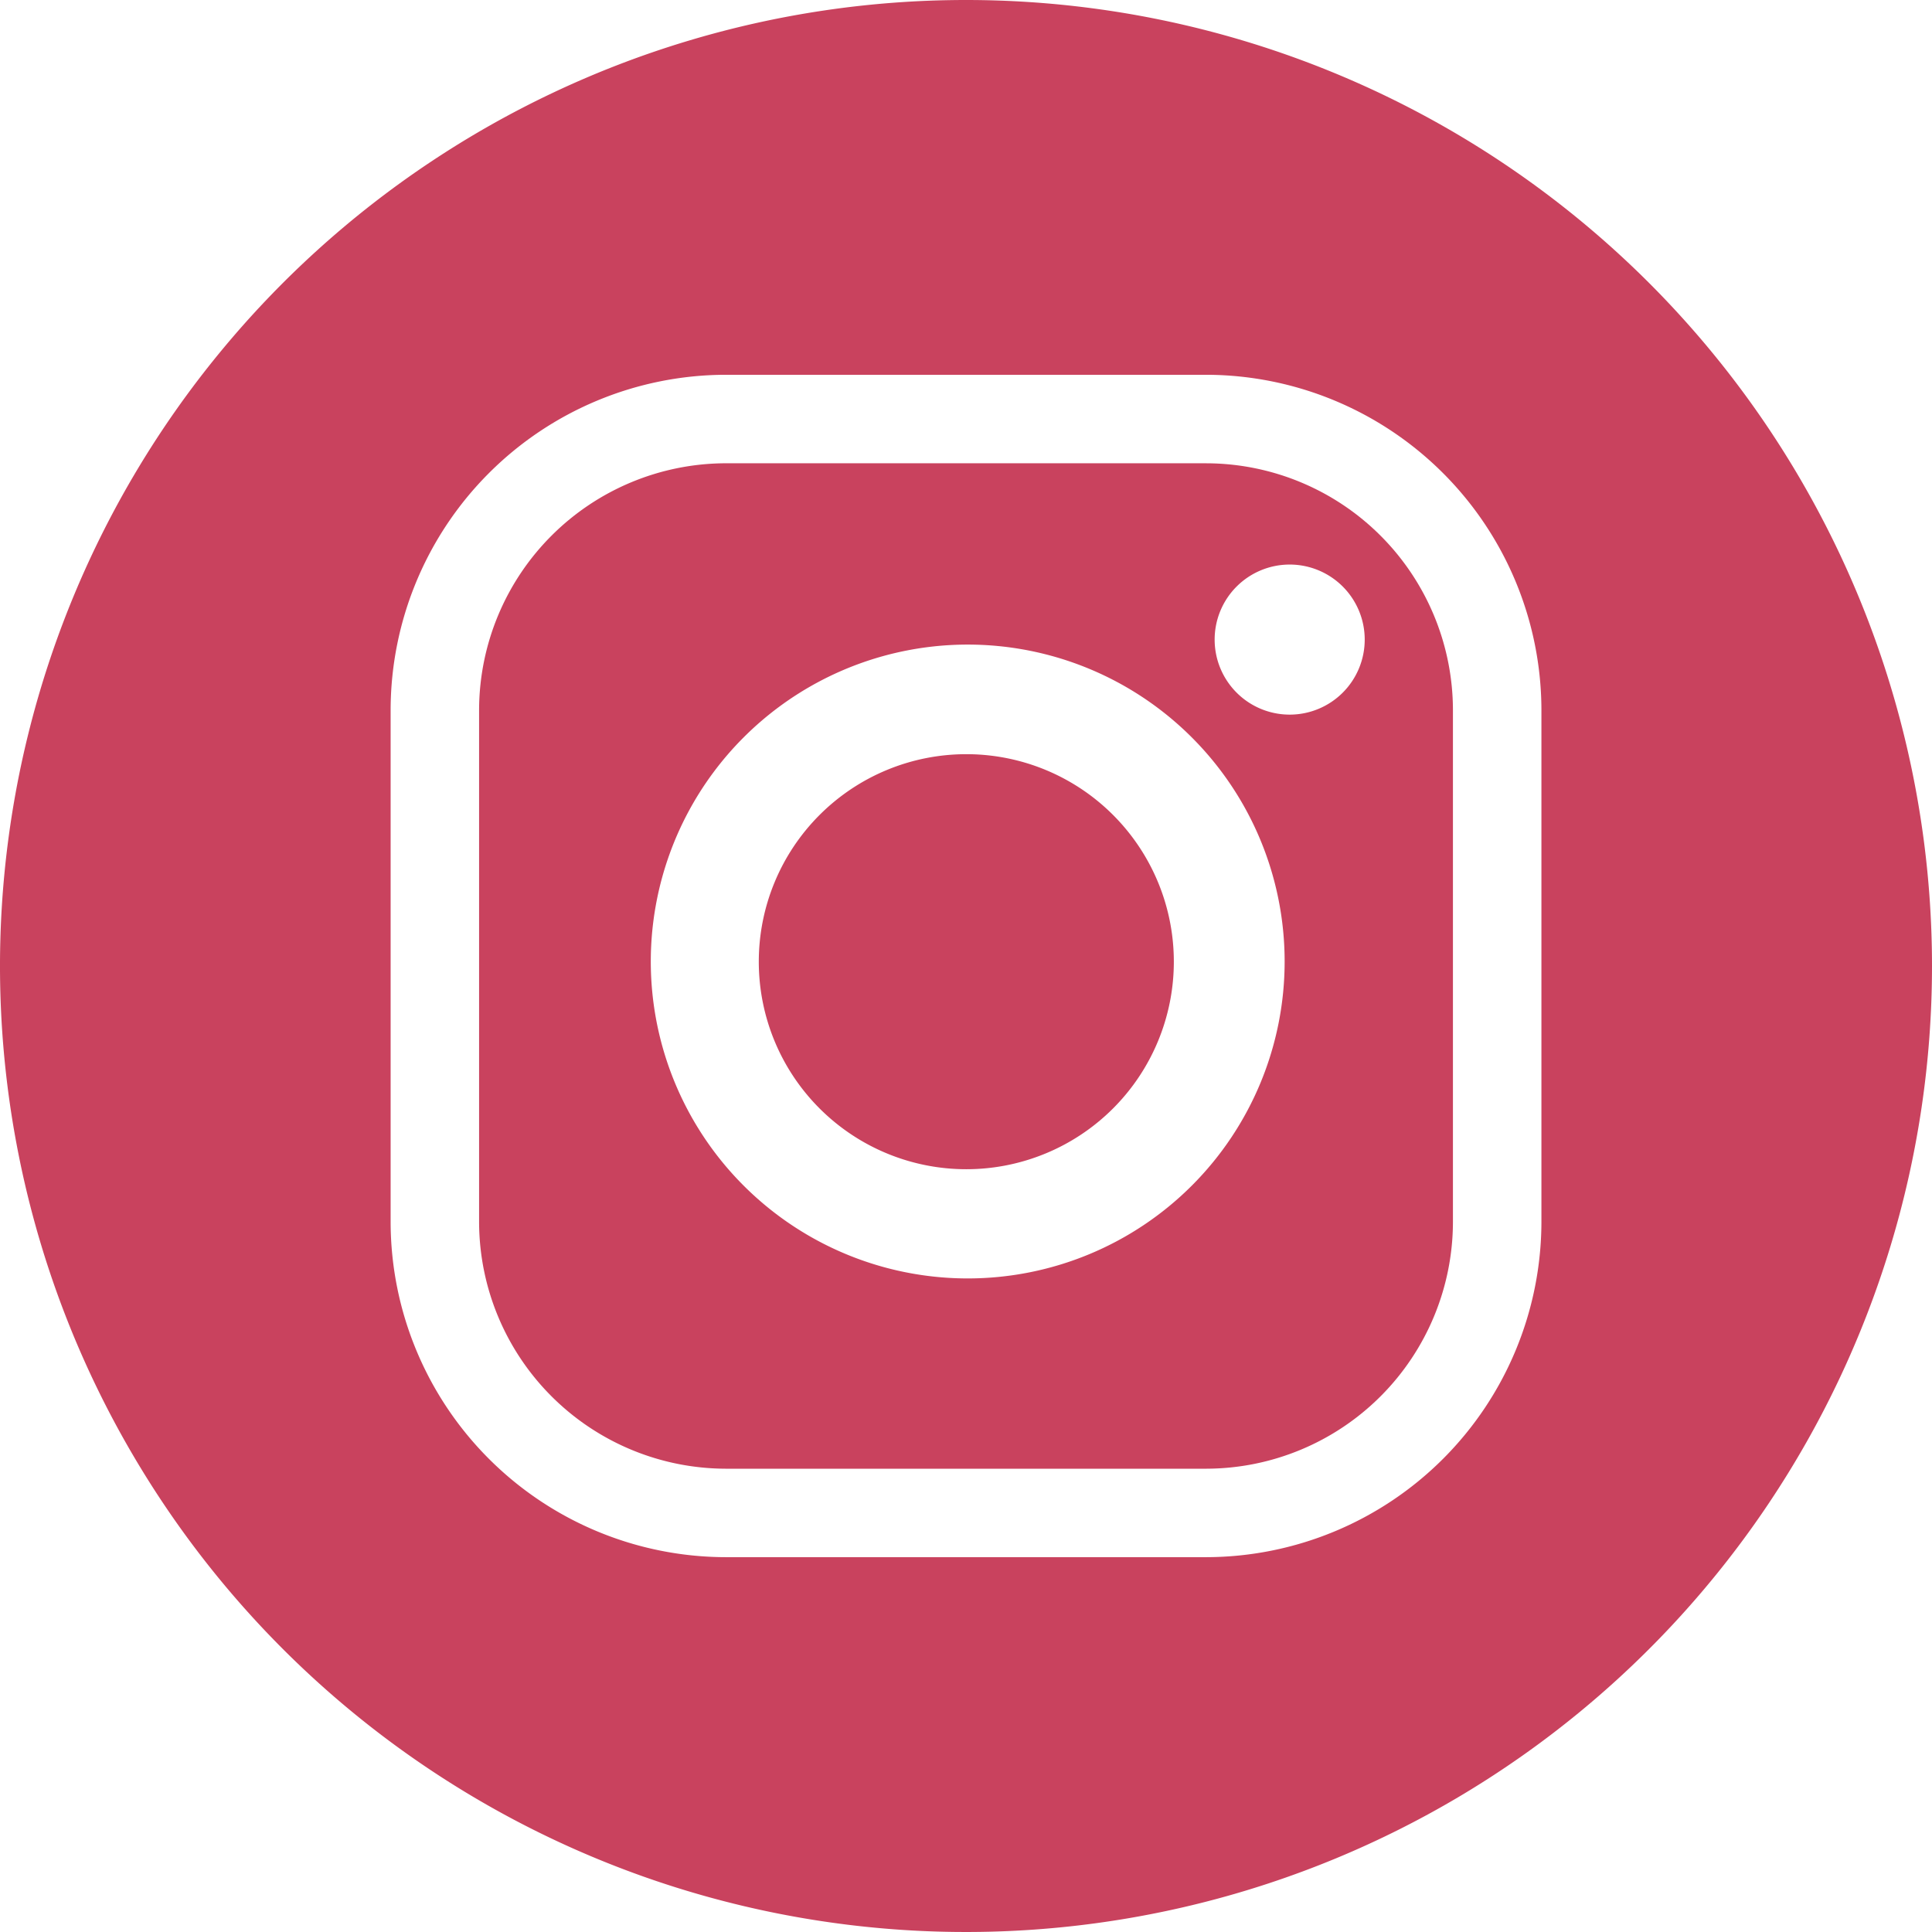 <svg id="Group_560" data-name="Group 560" xmlns="http://www.w3.org/2000/svg" xmlns:xlink="http://www.w3.org/1999/xlink" width="80" height="80" viewBox="0 0 80 80">
  <defs>
    <clipPath id="clip-path">
      <rect id="Rectangle_250" data-name="Rectangle 250" width="80" height="80" fill="#c9425e"/>
    </clipPath>
  </defs>
  <g id="Group_559" data-name="Group 559" transform="translate(0 0)" clip-path="url(#clip-path)">
    <path id="Path_753" data-name="Path 753" d="M22.1,13.424a8.593,8.593,0,1,0,8.593,8.593A8.592,8.592,0,0,0,22.1,13.424" transform="translate(17.913 17.805)" fill="#c9425e"/>
    <path id="Path_754" data-name="Path 754" d="M38.653,8.246H18.728a10.238,10.238,0,0,0-10.2,10.2V39.679a10.238,10.238,0,0,0,10.2,10.2H38.653a10.234,10.234,0,0,0,10.2-10.2V18.447a10.234,10.234,0,0,0-10.2-10.2M28.764,42a13.123,13.123,0,1,1,13.12-13.123A13.122,13.122,0,0,1,28.764,42M42.1,18.654A3.107,3.107,0,1,1,45.2,15.548,3.107,3.107,0,0,1,42.1,18.654" transform="translate(11.31 10.937)" fill="#c9425e"/>
    <path id="Path_755" data-name="Path 755" d="M40,0A40,40,0,1,0,80,40,40,40,0,0,0,40,0M63.827,50.616A13.905,13.905,0,0,1,49.962,64.479H30.038A13.9,13.9,0,0,1,16.175,50.616V29.384A13.9,13.9,0,0,1,30.038,15.519H49.962A13.906,13.906,0,0,1,63.827,29.384Z" transform="translate(0 0)" fill="#c9425e"/>
  </g>
</svg>
